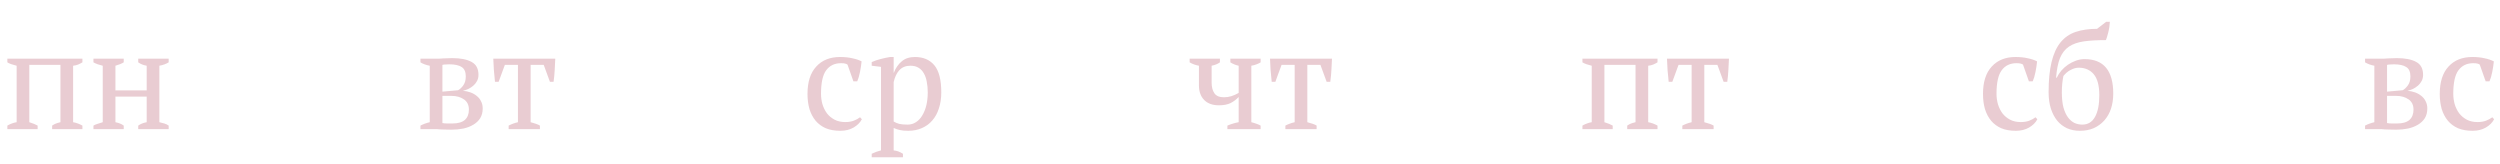 <?xml version="1.0" encoding="UTF-8"?> <svg xmlns="http://www.w3.org/2000/svg" width="213" height="14" viewBox="0 0 213 14" fill="none"><g opacity="0.2"><path d="M3.206 11H0.626V10.7C0.778 10.612 0.918 10.548 1.046 10.508C1.174 10.46 1.298 10.428 1.418 10.412V5.6C1.25 5.56 1.098 5.516 0.962 5.468C0.826 5.42 0.714 5.368 0.626 5.312V5H7.022V5.312C6.918 5.376 6.802 5.436 6.674 5.492C6.546 5.548 6.398 5.584 6.23 5.6V10.412C6.502 10.46 6.766 10.556 7.022 10.7V11H4.442V10.7C4.522 10.644 4.614 10.592 4.718 10.544C4.83 10.496 4.974 10.452 5.15 10.412V5.528H2.498V10.412C2.658 10.46 2.794 10.508 2.906 10.556C3.018 10.604 3.118 10.652 3.206 10.7V11ZM10.542 11H7.962V10.7C8.074 10.636 8.198 10.584 8.334 10.544C8.47 10.496 8.61 10.452 8.754 10.412V5.6C8.61 5.56 8.47 5.52 8.334 5.48C8.198 5.432 8.074 5.376 7.962 5.312V5H10.542V5.312C10.358 5.424 10.122 5.52 9.834 5.6V7.7H12.498V5.6C12.218 5.552 11.978 5.456 11.778 5.312V5H14.37V5.312C14.154 5.448 13.89 5.544 13.578 5.6V10.412C13.722 10.444 13.862 10.48 13.998 10.52C14.134 10.56 14.258 10.62 14.37 10.7V11H11.778V10.7C11.978 10.556 12.218 10.46 12.498 10.412V8.228H9.834V10.412C9.994 10.444 10.13 10.484 10.242 10.532C10.354 10.58 10.454 10.636 10.542 10.7V11Z" fill="#93001D"></path><path d="M41.126 9.248C41.126 9.568 41.053 9.844 40.91 10.076C40.766 10.3 40.569 10.484 40.322 10.628C40.081 10.772 39.801 10.88 39.481 10.952C39.161 11.016 38.825 11.048 38.474 11.048C38.218 11.048 38.014 11.044 37.861 11.036C37.709 11.036 37.581 11.032 37.477 11.024C37.373 11.016 37.285 11.008 37.214 11C37.142 11 37.062 11 36.974 11H35.822V10.7C36.069 10.572 36.334 10.476 36.614 10.412V5.6C36.309 5.544 36.045 5.448 35.822 5.312V5H36.901C37.093 5 37.258 5 37.394 5C37.529 4.992 37.657 4.984 37.778 4.976C37.898 4.968 38.017 4.964 38.138 4.964C38.258 4.956 38.389 4.952 38.533 4.952C39.237 4.952 39.785 5.06 40.178 5.276C40.569 5.484 40.766 5.852 40.766 6.38C40.766 6.572 40.725 6.744 40.645 6.896C40.566 7.048 40.462 7.18 40.334 7.292C40.206 7.404 40.062 7.5 39.901 7.58C39.742 7.652 39.586 7.704 39.434 7.736C39.657 7.752 39.87 7.796 40.069 7.868C40.278 7.94 40.458 8.04 40.609 8.168C40.77 8.288 40.894 8.44 40.981 8.624C41.078 8.8 41.126 9.008 41.126 9.248ZM37.694 10.484C37.806 10.508 37.946 10.52 38.114 10.52C38.289 10.52 38.434 10.52 38.545 10.52C39.017 10.52 39.37 10.42 39.602 10.22C39.834 10.012 39.95 9.72 39.95 9.344C39.95 8.952 39.809 8.66 39.529 8.468C39.249 8.268 38.889 8.168 38.45 8.168H37.694V10.484ZM37.694 7.808L39.026 7.688C39.169 7.616 39.313 7.484 39.458 7.292C39.609 7.092 39.685 6.832 39.685 6.512C39.685 6.12 39.566 5.852 39.325 5.708C39.093 5.556 38.749 5.48 38.294 5.48C38.206 5.48 38.105 5.484 37.993 5.492C37.882 5.492 37.782 5.504 37.694 5.528V7.808ZM46.001 11H43.337V10.7C43.585 10.572 43.849 10.476 44.129 10.412V5.528H43.013L42.485 6.968H42.173C42.133 6.624 42.101 6.288 42.077 5.96C42.053 5.624 42.037 5.304 42.029 5H47.309C47.301 5.288 47.285 5.604 47.261 5.948C47.245 6.284 47.213 6.624 47.165 6.968H46.853L46.325 5.528H45.209V10.412C45.585 10.508 45.849 10.604 46.001 10.7V11Z" fill="#93001D"></path><path d="M73.431 10.16C73.287 10.44 73.051 10.676 72.723 10.868C72.403 11.052 72.027 11.144 71.595 11.144C71.123 11.144 70.711 11.072 70.359 10.928C70.015 10.776 69.727 10.564 69.495 10.292C69.263 10.012 69.087 9.68 68.967 9.296C68.855 8.904 68.799 8.472 68.799 8C68.799 6.984 69.047 6.208 69.543 5.672C70.039 5.128 70.715 4.856 71.571 4.856C71.963 4.856 72.311 4.892 72.615 4.964C72.927 5.028 73.191 5.116 73.407 5.228C73.383 5.492 73.339 5.788 73.275 6.116C73.211 6.444 73.131 6.716 73.035 6.932H72.711L72.207 5.504C72.151 5.464 72.087 5.436 72.015 5.42C71.943 5.396 71.823 5.384 71.655 5.384C71.111 5.384 70.691 5.584 70.395 5.984C70.099 6.376 69.951 7.044 69.951 7.988C69.951 8.292 69.991 8.588 70.071 8.876C70.159 9.164 70.287 9.424 70.455 9.656C70.631 9.88 70.847 10.06 71.103 10.196C71.367 10.332 71.671 10.4 72.015 10.4C72.295 10.4 72.539 10.36 72.747 10.28C72.955 10.2 73.131 10.104 73.275 9.992L73.431 10.16ZM76.933 13.4H74.269V13.1C74.54 12.972 74.805 12.876 75.061 12.812V5.696L74.269 5.6V5.288C74.525 5.176 74.784 5.088 75.049 5.024C75.32 4.952 75.585 4.896 75.841 4.856H76.141V6.2H76.153C76.312 5.792 76.537 5.468 76.825 5.228C77.112 4.98 77.489 4.856 77.953 4.856C78.665 4.856 79.216 5.092 79.609 5.564C80.001 6.036 80.197 6.804 80.197 7.868C80.197 8.372 80.129 8.828 79.993 9.236C79.865 9.644 79.677 9.988 79.428 10.268C79.189 10.548 78.892 10.764 78.54 10.916C78.197 11.068 77.812 11.144 77.388 11.144C77.093 11.144 76.861 11.124 76.692 11.084C76.525 11.052 76.341 10.992 76.141 10.904V12.812C76.269 12.828 76.397 12.856 76.525 12.896C76.653 12.944 76.788 13.012 76.933 13.1V13.4ZM77.569 5.6C77.177 5.6 76.865 5.724 76.632 5.972C76.4 6.22 76.237 6.56 76.141 6.992V10.352C76.284 10.44 76.445 10.508 76.621 10.556C76.805 10.596 77.04 10.616 77.329 10.616C77.593 10.616 77.829 10.548 78.037 10.412C78.252 10.276 78.433 10.084 78.576 9.836C78.728 9.588 78.844 9.3 78.924 8.972C79.004 8.636 79.044 8.268 79.044 7.868C79.044 7.54 79.016 7.24 78.96 6.968C78.912 6.688 78.829 6.448 78.709 6.248C78.597 6.04 78.445 5.88 78.252 5.768C78.069 5.656 77.841 5.6 77.569 5.6Z" fill="#93001D"></path><path d="M101.358 5H103.938V5.312C103.858 5.368 103.758 5.424 103.638 5.48C103.518 5.528 103.382 5.568 103.23 5.6V7.04C103.23 7.416 103.31 7.72 103.47 7.952C103.63 8.176 103.898 8.288 104.274 8.288C104.498 8.288 104.714 8.256 104.922 8.192C105.138 8.12 105.342 8.028 105.534 7.916V5.6C105.294 5.552 105.058 5.456 104.826 5.312V5H107.406V5.312C107.19 5.448 106.926 5.544 106.614 5.6V10.412C106.774 10.452 106.918 10.496 107.046 10.544C107.174 10.584 107.294 10.636 107.406 10.7V11H104.574V10.7C104.902 10.564 105.222 10.468 105.534 10.412V8.264C105.342 8.472 105.114 8.644 104.85 8.78C104.586 8.908 104.254 8.972 103.854 8.972C103.31 8.972 102.89 8.82 102.594 8.516C102.298 8.212 102.15 7.8 102.15 7.28V5.6C101.846 5.544 101.582 5.448 101.358 5.312V5ZM112.177 11H109.513V10.7C109.761 10.572 110.025 10.476 110.305 10.412V5.528H109.189L108.661 6.968H108.349C108.309 6.624 108.277 6.288 108.253 5.96C108.229 5.624 108.213 5.304 108.205 5H113.485C113.477 5.288 113.461 5.604 113.437 5.948C113.421 6.284 113.389 6.624 113.341 6.968H113.029L112.501 5.528H111.385V10.412C111.761 10.508 112.025 10.604 112.177 10.7V11Z" fill="#93001D"></path><path d="M137.403 11H134.823V10.7C134.975 10.612 135.115 10.548 135.243 10.508C135.371 10.46 135.495 10.428 135.615 10.412V5.6C135.447 5.56 135.295 5.516 135.159 5.468C135.023 5.42 134.911 5.368 134.823 5.312V5H141.219V5.312C141.115 5.376 140.999 5.436 140.871 5.492C140.743 5.548 140.595 5.584 140.427 5.6V10.412C140.699 10.46 140.963 10.556 141.219 10.7V11H138.639V10.7C138.719 10.644 138.811 10.592 138.915 10.544C139.027 10.496 139.171 10.452 139.347 10.412V5.528H136.695V10.412C136.855 10.46 136.991 10.508 137.103 10.556C137.215 10.604 137.315 10.652 137.403 10.7V11ZM145.999 11H143.335V10.7C143.583 10.572 143.847 10.476 144.127 10.412V5.528H143.011L142.483 6.968H142.171C142.131 6.624 142.099 6.288 142.075 5.96C142.051 5.624 142.035 5.304 142.027 5H147.307C147.299 5.288 147.283 5.604 147.259 5.948C147.243 6.284 147.211 6.624 147.163 6.968H146.851L146.323 5.528H145.207V10.412C145.583 10.508 145.847 10.604 145.999 10.7V11Z" fill="#93001D"></path><path d="M173.583 10.16C173.439 10.44 173.203 10.676 172.875 10.868C172.555 11.052 172.179 11.144 171.747 11.144C171.275 11.144 170.863 11.072 170.511 10.928C170.167 10.776 169.879 10.564 169.647 10.292C169.415 10.012 169.239 9.68 169.119 9.296C169.007 8.904 168.951 8.472 168.951 8C168.951 6.984 169.199 6.208 169.695 5.672C170.191 5.128 170.867 4.856 171.723 4.856C172.115 4.856 172.463 4.892 172.767 4.964C173.079 5.028 173.343 5.116 173.559 5.228C173.535 5.492 173.491 5.788 173.427 6.116C173.363 6.444 173.283 6.716 173.187 6.932H172.863L172.359 5.504C172.303 5.464 172.239 5.436 172.167 5.42C172.095 5.396 171.975 5.384 171.807 5.384C171.263 5.384 170.843 5.584 170.547 5.984C170.251 6.376 170.103 7.044 170.103 7.988C170.103 8.292 170.143 8.588 170.223 8.876C170.311 9.164 170.439 9.424 170.607 9.656C170.783 9.88 170.999 10.06 171.255 10.196C171.519 10.332 171.823 10.4 172.167 10.4C172.447 10.4 172.691 10.36 172.899 10.28C173.107 10.2 173.283 10.104 173.427 9.992L173.583 10.16ZM174.541 7.856C174.541 6.832 174.625 5.976 174.793 5.288C174.961 4.592 175.213 4.036 175.549 3.62C175.893 3.196 176.325 2.896 176.845 2.72C177.365 2.544 177.973 2.456 178.669 2.456L179.449 1.856H179.761C179.753 2 179.737 2.156 179.713 2.324C179.689 2.484 179.657 2.64 179.617 2.792C179.585 2.936 179.549 3.064 179.509 3.176C179.477 3.288 179.449 3.368 179.425 3.416C178.689 3.416 178.065 3.452 177.553 3.524C177.041 3.596 176.617 3.744 176.281 3.968C175.945 4.192 175.689 4.516 175.513 4.94C175.345 5.364 175.233 5.924 175.177 6.62H175.237C175.333 6.412 175.461 6.212 175.621 6.02C175.789 5.828 175.977 5.66 176.185 5.516C176.401 5.372 176.629 5.256 176.869 5.168C177.109 5.08 177.353 5.036 177.601 5.036C179.233 5.036 180.049 6.016 180.049 7.976C180.049 8.44 179.985 8.868 179.857 9.26C179.729 9.644 179.541 9.976 179.293 10.256C179.045 10.536 178.745 10.756 178.393 10.916C178.041 11.068 177.645 11.144 177.205 11.144C176.805 11.144 176.441 11.072 176.113 10.928C175.785 10.776 175.505 10.56 175.273 10.28C175.041 9.992 174.861 9.648 174.733 9.248C174.605 8.84 174.541 8.376 174.541 7.856ZM175.669 7.856C175.669 8.36 175.713 8.788 175.801 9.14C175.897 9.484 176.025 9.768 176.185 9.992C176.345 10.208 176.529 10.368 176.737 10.472C176.953 10.568 177.177 10.616 177.409 10.616C177.889 10.616 178.249 10.4 178.489 9.968C178.737 9.536 178.861 8.92 178.861 8.12C178.861 7.304 178.705 6.708 178.393 6.332C178.081 5.956 177.649 5.768 177.097 5.768C176.889 5.768 176.661 5.832 176.413 5.96C176.173 6.088 175.969 6.26 175.801 6.476C175.761 6.676 175.729 6.888 175.705 7.112C175.681 7.328 175.669 7.576 175.669 7.856Z" fill="#93001D"></path><path d="M206.807 9.248C206.807 9.568 206.735 9.844 206.591 10.076C206.447 10.3 206.251 10.484 206.003 10.628C205.763 10.772 205.483 10.88 205.163 10.952C204.843 11.016 204.507 11.048 204.155 11.048C203.899 11.048 203.695 11.044 203.543 11.036C203.391 11.036 203.263 11.032 203.159 11.024C203.055 11.016 202.967 11.008 202.895 11C202.823 11 202.743 11 202.655 11H201.503V10.7C201.751 10.572 202.015 10.476 202.295 10.412V5.6C201.991 5.544 201.727 5.448 201.503 5.312V5H202.583C202.775 5 202.939 5 203.075 5C203.211 4.992 203.339 4.984 203.459 4.976C203.579 4.968 203.699 4.964 203.819 4.964C203.939 4.956 204.071 4.952 204.215 4.952C204.919 4.952 205.467 5.06 205.859 5.276C206.251 5.484 206.447 5.852 206.447 6.38C206.447 6.572 206.407 6.744 206.327 6.896C206.247 7.048 206.143 7.18 206.015 7.292C205.887 7.404 205.743 7.5 205.583 7.58C205.423 7.652 205.267 7.704 205.115 7.736C205.339 7.752 205.551 7.796 205.751 7.868C205.959 7.94 206.139 8.04 206.291 8.168C206.451 8.288 206.575 8.44 206.663 8.624C206.759 8.8 206.807 9.008 206.807 9.248ZM203.375 10.484C203.487 10.508 203.627 10.52 203.795 10.52C203.971 10.52 204.115 10.52 204.227 10.52C204.699 10.52 205.051 10.42 205.283 10.22C205.515 10.012 205.631 9.72 205.631 9.344C205.631 8.952 205.491 8.66 205.211 8.468C204.931 8.268 204.571 8.168 204.131 8.168H203.375V10.484ZM203.375 7.808L204.707 7.688C204.851 7.616 204.995 7.484 205.139 7.292C205.291 7.092 205.367 6.832 205.367 6.512C205.367 6.12 205.247 5.852 205.007 5.708C204.775 5.556 204.431 5.48 203.975 5.48C203.887 5.48 203.787 5.484 203.675 5.492C203.563 5.492 203.463 5.504 203.375 5.528V7.808ZM212.499 10.16C212.355 10.44 212.119 10.676 211.791 10.868C211.471 11.052 211.095 11.144 210.663 11.144C210.191 11.144 209.779 11.072 209.427 10.928C209.083 10.776 208.795 10.564 208.563 10.292C208.331 10.012 208.155 9.68 208.035 9.296C207.923 8.904 207.867 8.472 207.867 8C207.867 6.984 208.115 6.208 208.611 5.672C209.107 5.128 209.783 4.856 210.639 4.856C211.031 4.856 211.379 4.892 211.683 4.964C211.995 5.028 212.259 5.116 212.475 5.228C212.451 5.492 212.407 5.788 212.343 6.116C212.279 6.444 212.199 6.716 212.103 6.932H211.779L211.275 5.504C211.219 5.464 211.155 5.436 211.083 5.42C211.011 5.396 210.891 5.384 210.723 5.384C210.179 5.384 209.759 5.584 209.463 5.984C209.167 6.376 209.019 7.044 209.019 7.988C209.019 8.292 209.059 8.588 209.139 8.876C209.227 9.164 209.355 9.424 209.523 9.656C209.699 9.88 209.915 10.06 210.171 10.196C210.435 10.332 210.739 10.4 211.083 10.4C211.363 10.4 211.607 10.36 211.815 10.28C212.023 10.2 212.199 10.104 212.343 9.992L212.499 10.16Z" fill="#93001D"></path></g></svg> 